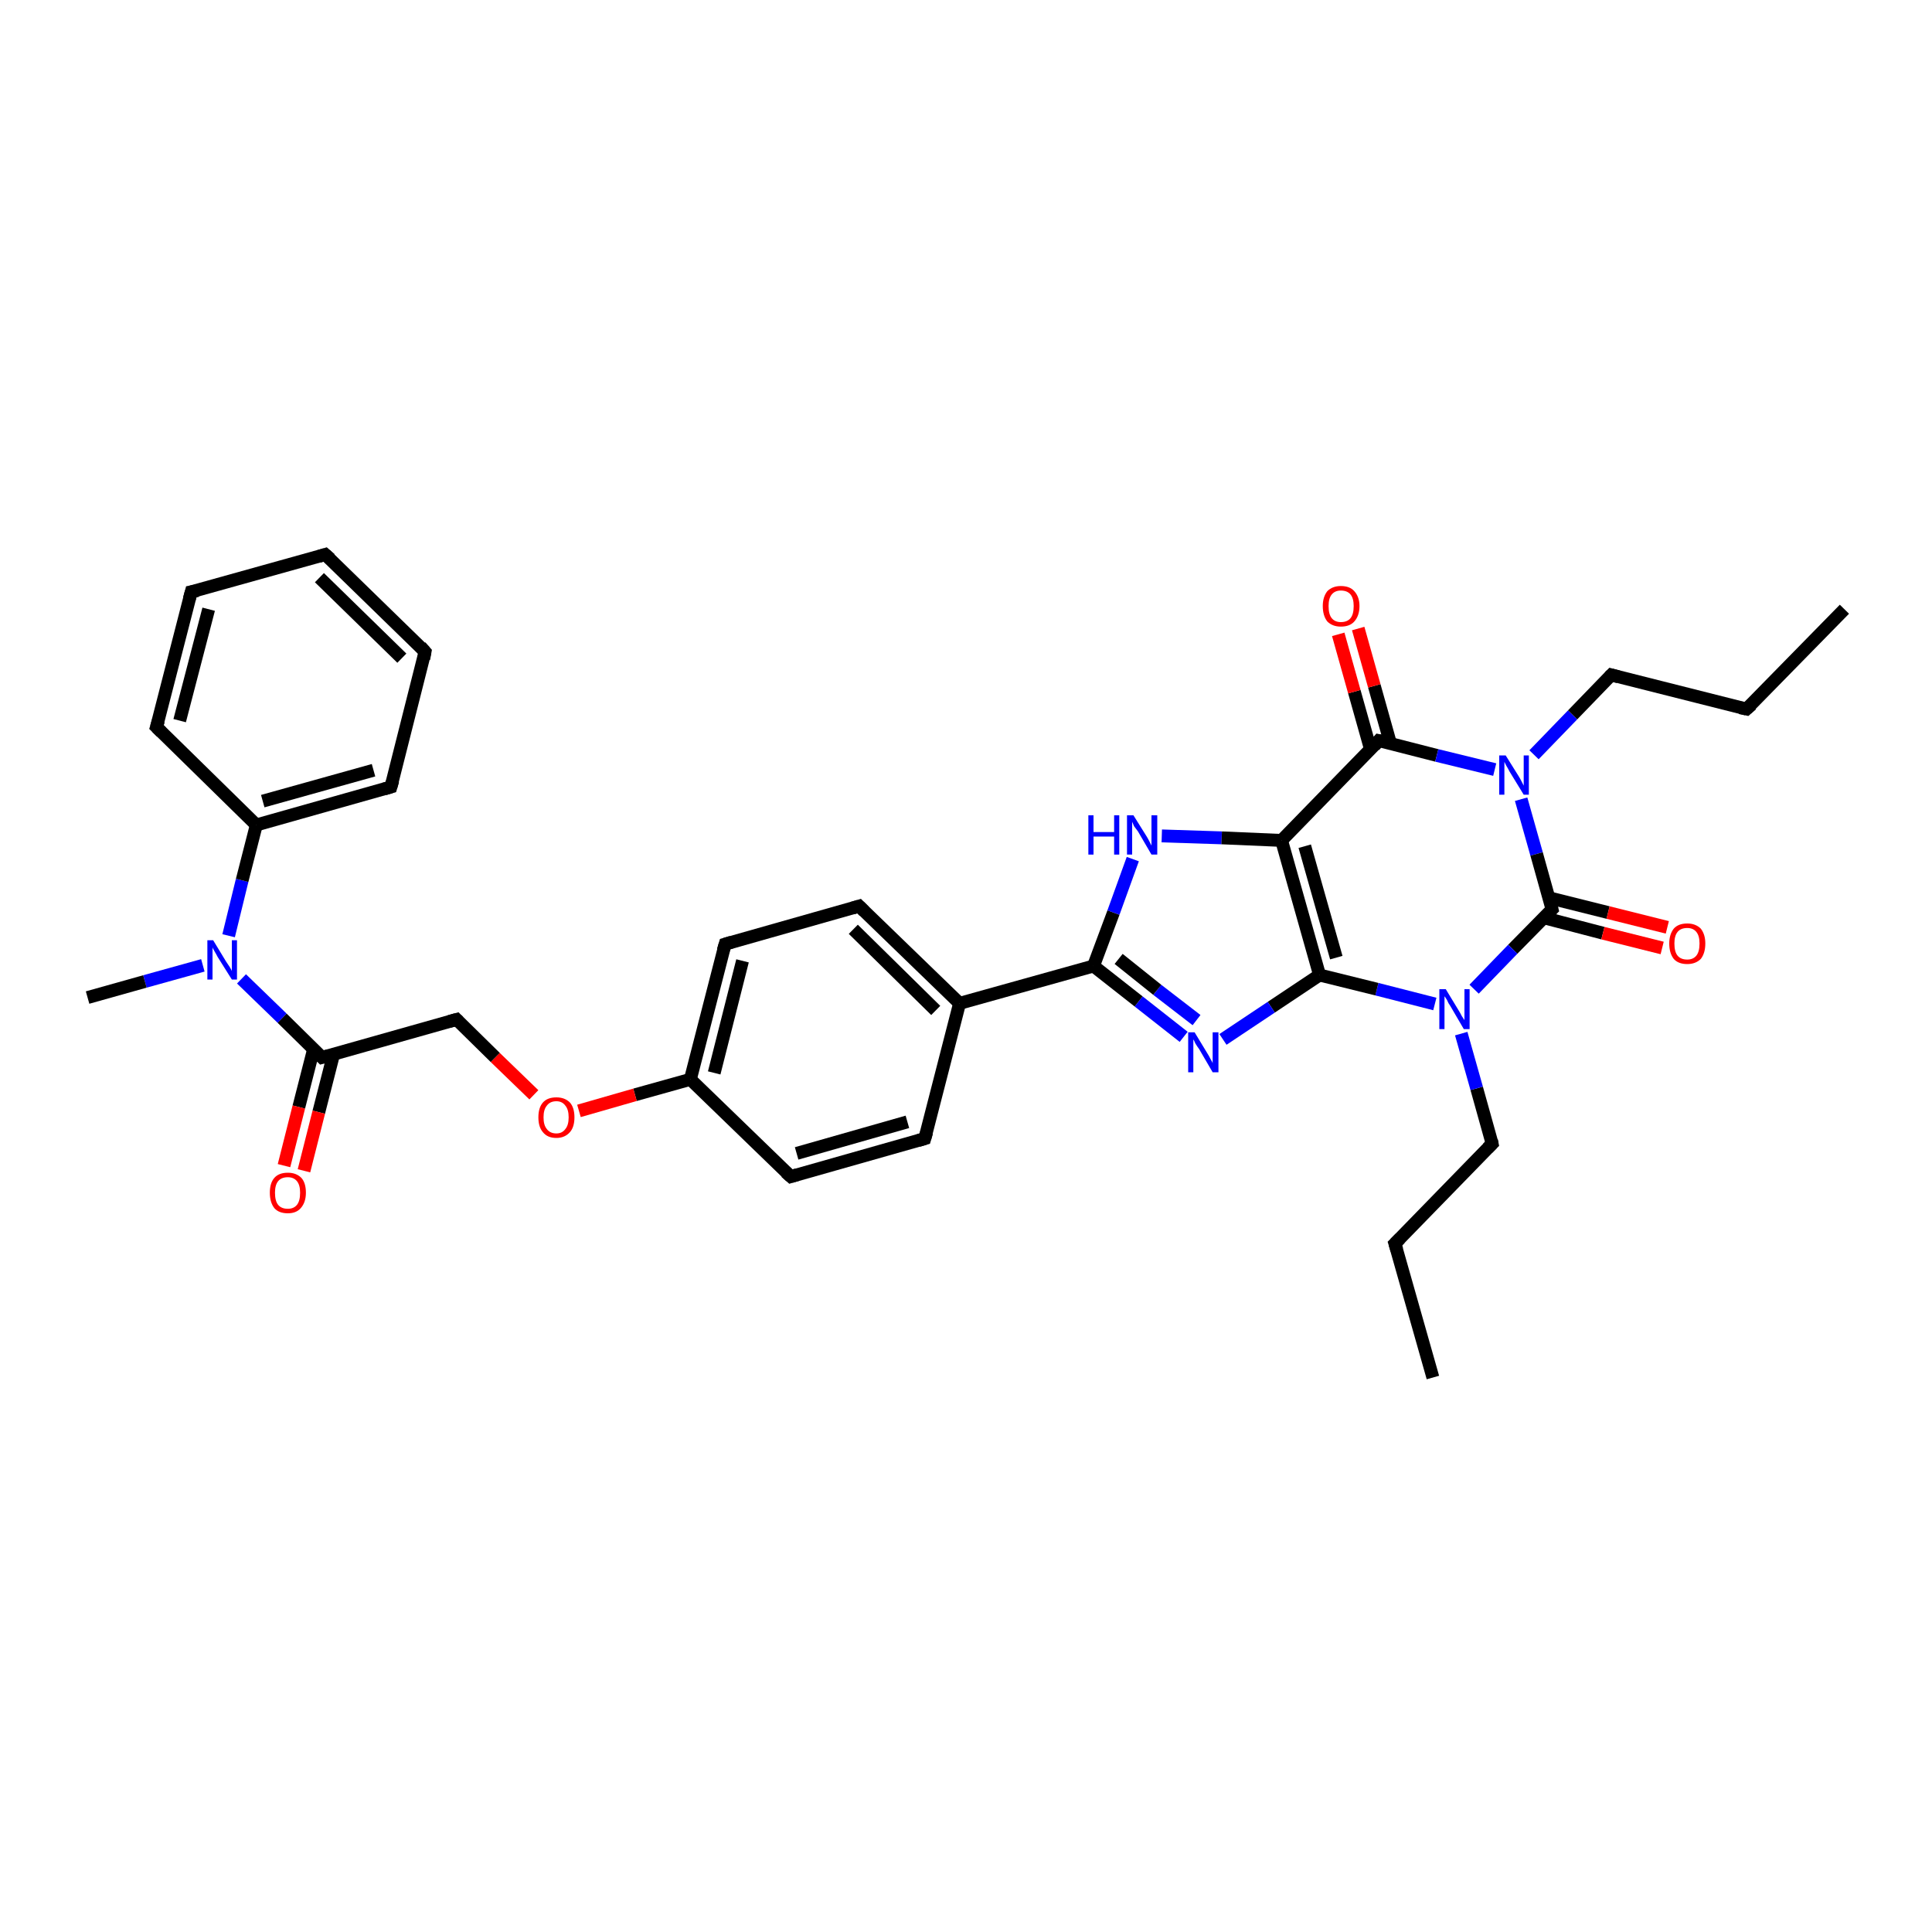 <?xml version='1.0' encoding='iso-8859-1'?>
<svg version='1.1' baseProfile='full'
              xmlns='http://www.w3.org/2000/svg'
                      xmlns:rdkit='http://www.rdkit.org/xml'
                      xmlns:xlink='http://www.w3.org/1999/xlink'
                  xml:space='preserve'
width='300px' height='300px' viewBox='0 0 300 300'>
<!-- END OF HEADER -->
<rect style='opacity:1.0;fill:#FFFFFF;stroke:none' width='300.0' height='300.0' x='0.0' y='0.0'> </rect>
<path class='bond-0 atom-0 atom-1' d='M 222.5,213.9 L 216.6,193.1' style='fill:none;fill-rule:evenodd;stroke:#000000;stroke-width:2.0px;stroke-linecap:butt;stroke-linejoin:miter;stroke-opacity:1' />
<path class='bond-1 atom-1 atom-2' d='M 216.6,193.1 L 231.7,177.6' style='fill:none;fill-rule:evenodd;stroke:#000000;stroke-width:2.0px;stroke-linecap:butt;stroke-linejoin:miter;stroke-opacity:1' />
<path class='bond-2 atom-2 atom-3' d='M 231.7,177.6 L 229.3,169.0' style='fill:none;fill-rule:evenodd;stroke:#000000;stroke-width:2.0px;stroke-linecap:butt;stroke-linejoin:miter;stroke-opacity:1' />
<path class='bond-2 atom-2 atom-3' d='M 229.3,169.0 L 226.9,160.5' style='fill:none;fill-rule:evenodd;stroke:#0000FF;stroke-width:2.0px;stroke-linecap:butt;stroke-linejoin:miter;stroke-opacity:1' />
<path class='bond-3 atom-3 atom-4' d='M 222.8,155.9 L 213.8,153.6' style='fill:none;fill-rule:evenodd;stroke:#0000FF;stroke-width:2.0px;stroke-linecap:butt;stroke-linejoin:miter;stroke-opacity:1' />
<path class='bond-3 atom-3 atom-4' d='M 213.8,153.6 L 204.9,151.4' style='fill:none;fill-rule:evenodd;stroke:#000000;stroke-width:2.0px;stroke-linecap:butt;stroke-linejoin:miter;stroke-opacity:1' />
<path class='bond-4 atom-4 atom-5' d='M 204.9,151.4 L 197.4,156.4' style='fill:none;fill-rule:evenodd;stroke:#000000;stroke-width:2.0px;stroke-linecap:butt;stroke-linejoin:miter;stroke-opacity:1' />
<path class='bond-4 atom-4 atom-5' d='M 197.4,156.4 L 189.9,161.4' style='fill:none;fill-rule:evenodd;stroke:#0000FF;stroke-width:2.0px;stroke-linecap:butt;stroke-linejoin:miter;stroke-opacity:1' />
<path class='bond-5 atom-5 atom-6' d='M 183.8,161.0 L 176.8,155.5' style='fill:none;fill-rule:evenodd;stroke:#0000FF;stroke-width:2.0px;stroke-linecap:butt;stroke-linejoin:miter;stroke-opacity:1' />
<path class='bond-5 atom-5 atom-6' d='M 176.8,155.5 L 169.8,150.0' style='fill:none;fill-rule:evenodd;stroke:#000000;stroke-width:2.0px;stroke-linecap:butt;stroke-linejoin:miter;stroke-opacity:1' />
<path class='bond-5 atom-5 atom-6' d='M 185.8,158.4 L 179.7,153.7' style='fill:none;fill-rule:evenodd;stroke:#0000FF;stroke-width:2.0px;stroke-linecap:butt;stroke-linejoin:miter;stroke-opacity:1' />
<path class='bond-5 atom-5 atom-6' d='M 179.7,153.7 L 173.7,148.9' style='fill:none;fill-rule:evenodd;stroke:#000000;stroke-width:2.0px;stroke-linecap:butt;stroke-linejoin:miter;stroke-opacity:1' />
<path class='bond-6 atom-6 atom-7' d='M 169.8,150.0 L 172.9,141.7' style='fill:none;fill-rule:evenodd;stroke:#000000;stroke-width:2.0px;stroke-linecap:butt;stroke-linejoin:miter;stroke-opacity:1' />
<path class='bond-6 atom-6 atom-7' d='M 172.9,141.7 L 175.9,133.4' style='fill:none;fill-rule:evenodd;stroke:#0000FF;stroke-width:2.0px;stroke-linecap:butt;stroke-linejoin:miter;stroke-opacity:1' />
<path class='bond-7 atom-7 atom-8' d='M 180.4,129.8 L 189.7,130.1' style='fill:none;fill-rule:evenodd;stroke:#0000FF;stroke-width:2.0px;stroke-linecap:butt;stroke-linejoin:miter;stroke-opacity:1' />
<path class='bond-7 atom-7 atom-8' d='M 189.7,130.1 L 199.0,130.5' style='fill:none;fill-rule:evenodd;stroke:#000000;stroke-width:2.0px;stroke-linecap:butt;stroke-linejoin:miter;stroke-opacity:1' />
<path class='bond-8 atom-8 atom-9' d='M 199.0,130.5 L 214.1,115.0' style='fill:none;fill-rule:evenodd;stroke:#000000;stroke-width:2.0px;stroke-linecap:butt;stroke-linejoin:miter;stroke-opacity:1' />
<path class='bond-9 atom-9 atom-10' d='M 215.9,115.4 L 213.4,106.5' style='fill:none;fill-rule:evenodd;stroke:#000000;stroke-width:2.0px;stroke-linecap:butt;stroke-linejoin:miter;stroke-opacity:1' />
<path class='bond-9 atom-9 atom-10' d='M 213.4,106.5 L 210.9,97.6' style='fill:none;fill-rule:evenodd;stroke:#FF0000;stroke-width:2.0px;stroke-linecap:butt;stroke-linejoin:miter;stroke-opacity:1' />
<path class='bond-9 atom-9 atom-10' d='M 212.8,116.3 L 210.3,107.4' style='fill:none;fill-rule:evenodd;stroke:#000000;stroke-width:2.0px;stroke-linecap:butt;stroke-linejoin:miter;stroke-opacity:1' />
<path class='bond-9 atom-9 atom-10' d='M 210.3,107.4 L 207.8,98.5' style='fill:none;fill-rule:evenodd;stroke:#FF0000;stroke-width:2.0px;stroke-linecap:butt;stroke-linejoin:miter;stroke-opacity:1' />
<path class='bond-10 atom-9 atom-11' d='M 214.1,115.0 L 223.1,117.3' style='fill:none;fill-rule:evenodd;stroke:#000000;stroke-width:2.0px;stroke-linecap:butt;stroke-linejoin:miter;stroke-opacity:1' />
<path class='bond-10 atom-9 atom-11' d='M 223.1,117.3 L 232.1,119.5' style='fill:none;fill-rule:evenodd;stroke:#0000FF;stroke-width:2.0px;stroke-linecap:butt;stroke-linejoin:miter;stroke-opacity:1' />
<path class='bond-11 atom-11 atom-12' d='M 238.2,117.2 L 244.2,111.0' style='fill:none;fill-rule:evenodd;stroke:#0000FF;stroke-width:2.0px;stroke-linecap:butt;stroke-linejoin:miter;stroke-opacity:1' />
<path class='bond-11 atom-11 atom-12' d='M 244.2,111.0 L 250.2,104.8' style='fill:none;fill-rule:evenodd;stroke:#000000;stroke-width:2.0px;stroke-linecap:butt;stroke-linejoin:miter;stroke-opacity:1' />
<path class='bond-12 atom-12 atom-13' d='M 250.2,104.8 L 271.2,110.1' style='fill:none;fill-rule:evenodd;stroke:#000000;stroke-width:2.0px;stroke-linecap:butt;stroke-linejoin:miter;stroke-opacity:1' />
<path class='bond-13 atom-13 atom-14' d='M 271.2,110.1 L 286.4,94.6' style='fill:none;fill-rule:evenodd;stroke:#000000;stroke-width:2.0px;stroke-linecap:butt;stroke-linejoin:miter;stroke-opacity:1' />
<path class='bond-14 atom-11 atom-15' d='M 236.2,124.1 L 238.6,132.6' style='fill:none;fill-rule:evenodd;stroke:#0000FF;stroke-width:2.0px;stroke-linecap:butt;stroke-linejoin:miter;stroke-opacity:1' />
<path class='bond-14 atom-11 atom-15' d='M 238.6,132.6 L 241.0,141.2' style='fill:none;fill-rule:evenodd;stroke:#000000;stroke-width:2.0px;stroke-linecap:butt;stroke-linejoin:miter;stroke-opacity:1' />
<path class='bond-15 atom-15 atom-16' d='M 239.7,142.5 L 248.9,144.9' style='fill:none;fill-rule:evenodd;stroke:#000000;stroke-width:2.0px;stroke-linecap:butt;stroke-linejoin:miter;stroke-opacity:1' />
<path class='bond-15 atom-15 atom-16' d='M 248.9,144.9 L 258.1,147.2' style='fill:none;fill-rule:evenodd;stroke:#FF0000;stroke-width:2.0px;stroke-linecap:butt;stroke-linejoin:miter;stroke-opacity:1' />
<path class='bond-15 atom-15 atom-16' d='M 240.5,139.4 L 249.7,141.7' style='fill:none;fill-rule:evenodd;stroke:#000000;stroke-width:2.0px;stroke-linecap:butt;stroke-linejoin:miter;stroke-opacity:1' />
<path class='bond-15 atom-15 atom-16' d='M 249.7,141.7 L 258.9,144.0' style='fill:none;fill-rule:evenodd;stroke:#FF0000;stroke-width:2.0px;stroke-linecap:butt;stroke-linejoin:miter;stroke-opacity:1' />
<path class='bond-16 atom-6 atom-17' d='M 169.8,150.0 L 149.0,155.8' style='fill:none;fill-rule:evenodd;stroke:#000000;stroke-width:2.0px;stroke-linecap:butt;stroke-linejoin:miter;stroke-opacity:1' />
<path class='bond-17 atom-17 atom-18' d='M 149.0,155.8 L 133.4,140.7' style='fill:none;fill-rule:evenodd;stroke:#000000;stroke-width:2.0px;stroke-linecap:butt;stroke-linejoin:miter;stroke-opacity:1' />
<path class='bond-17 atom-17 atom-18' d='M 145.3,156.9 L 132.5,144.3' style='fill:none;fill-rule:evenodd;stroke:#000000;stroke-width:2.0px;stroke-linecap:butt;stroke-linejoin:miter;stroke-opacity:1' />
<path class='bond-18 atom-18 atom-19' d='M 133.4,140.7 L 112.6,146.6' style='fill:none;fill-rule:evenodd;stroke:#000000;stroke-width:2.0px;stroke-linecap:butt;stroke-linejoin:miter;stroke-opacity:1' />
<path class='bond-19 atom-19 atom-20' d='M 112.6,146.6 L 107.2,167.6' style='fill:none;fill-rule:evenodd;stroke:#000000;stroke-width:2.0px;stroke-linecap:butt;stroke-linejoin:miter;stroke-opacity:1' />
<path class='bond-19 atom-19 atom-20' d='M 115.3,149.2 L 110.9,166.6' style='fill:none;fill-rule:evenodd;stroke:#000000;stroke-width:2.0px;stroke-linecap:butt;stroke-linejoin:miter;stroke-opacity:1' />
<path class='bond-20 atom-20 atom-21' d='M 107.2,167.6 L 98.6,170.0' style='fill:none;fill-rule:evenodd;stroke:#000000;stroke-width:2.0px;stroke-linecap:butt;stroke-linejoin:miter;stroke-opacity:1' />
<path class='bond-20 atom-20 atom-21' d='M 98.6,170.0 L 89.9,172.5' style='fill:none;fill-rule:evenodd;stroke:#FF0000;stroke-width:2.0px;stroke-linecap:butt;stroke-linejoin:miter;stroke-opacity:1' />
<path class='bond-21 atom-21 atom-22' d='M 82.9,170.0 L 76.9,164.2' style='fill:none;fill-rule:evenodd;stroke:#FF0000;stroke-width:2.0px;stroke-linecap:butt;stroke-linejoin:miter;stroke-opacity:1' />
<path class='bond-21 atom-21 atom-22' d='M 76.9,164.2 L 70.9,158.3' style='fill:none;fill-rule:evenodd;stroke:#000000;stroke-width:2.0px;stroke-linecap:butt;stroke-linejoin:miter;stroke-opacity:1' />
<path class='bond-22 atom-22 atom-23' d='M 70.9,158.3 L 50.0,164.2' style='fill:none;fill-rule:evenodd;stroke:#000000;stroke-width:2.0px;stroke-linecap:butt;stroke-linejoin:miter;stroke-opacity:1' />
<path class='bond-23 atom-23 atom-24' d='M 48.7,162.9 L 46.4,171.9' style='fill:none;fill-rule:evenodd;stroke:#000000;stroke-width:2.0px;stroke-linecap:butt;stroke-linejoin:miter;stroke-opacity:1' />
<path class='bond-23 atom-23 atom-24' d='M 46.4,171.9 L 44.1,181.0' style='fill:none;fill-rule:evenodd;stroke:#FF0000;stroke-width:2.0px;stroke-linecap:butt;stroke-linejoin:miter;stroke-opacity:1' />
<path class='bond-23 atom-23 atom-24' d='M 51.8,163.7 L 49.5,172.7' style='fill:none;fill-rule:evenodd;stroke:#000000;stroke-width:2.0px;stroke-linecap:butt;stroke-linejoin:miter;stroke-opacity:1' />
<path class='bond-23 atom-23 atom-24' d='M 49.5,172.7 L 47.2,181.8' style='fill:none;fill-rule:evenodd;stroke:#FF0000;stroke-width:2.0px;stroke-linecap:butt;stroke-linejoin:miter;stroke-opacity:1' />
<path class='bond-24 atom-23 atom-25' d='M 50.0,164.2 L 43.8,158.1' style='fill:none;fill-rule:evenodd;stroke:#000000;stroke-width:2.0px;stroke-linecap:butt;stroke-linejoin:miter;stroke-opacity:1' />
<path class='bond-24 atom-23 atom-25' d='M 43.8,158.1 L 37.5,152.0' style='fill:none;fill-rule:evenodd;stroke:#0000FF;stroke-width:2.0px;stroke-linecap:butt;stroke-linejoin:miter;stroke-opacity:1' />
<path class='bond-25 atom-25 atom-26' d='M 31.5,149.9 L 22.5,152.4' style='fill:none;fill-rule:evenodd;stroke:#0000FF;stroke-width:2.0px;stroke-linecap:butt;stroke-linejoin:miter;stroke-opacity:1' />
<path class='bond-25 atom-25 atom-26' d='M 22.5,152.4 L 13.6,154.9' style='fill:none;fill-rule:evenodd;stroke:#000000;stroke-width:2.0px;stroke-linecap:butt;stroke-linejoin:miter;stroke-opacity:1' />
<path class='bond-26 atom-25 atom-27' d='M 35.5,145.3 L 37.6,136.7' style='fill:none;fill-rule:evenodd;stroke:#0000FF;stroke-width:2.0px;stroke-linecap:butt;stroke-linejoin:miter;stroke-opacity:1' />
<path class='bond-26 atom-25 atom-27' d='M 37.6,136.7 L 39.8,128.1' style='fill:none;fill-rule:evenodd;stroke:#000000;stroke-width:2.0px;stroke-linecap:butt;stroke-linejoin:miter;stroke-opacity:1' />
<path class='bond-27 atom-27 atom-28' d='M 39.8,128.1 L 60.7,122.2' style='fill:none;fill-rule:evenodd;stroke:#000000;stroke-width:2.0px;stroke-linecap:butt;stroke-linejoin:miter;stroke-opacity:1' />
<path class='bond-27 atom-27 atom-28' d='M 40.8,124.4 L 58.0,119.6' style='fill:none;fill-rule:evenodd;stroke:#000000;stroke-width:2.0px;stroke-linecap:butt;stroke-linejoin:miter;stroke-opacity:1' />
<path class='bond-28 atom-28 atom-29' d='M 60.7,122.2 L 66.0,101.2' style='fill:none;fill-rule:evenodd;stroke:#000000;stroke-width:2.0px;stroke-linecap:butt;stroke-linejoin:miter;stroke-opacity:1' />
<path class='bond-29 atom-29 atom-30' d='M 66.0,101.2 L 50.5,86.1' style='fill:none;fill-rule:evenodd;stroke:#000000;stroke-width:2.0px;stroke-linecap:butt;stroke-linejoin:miter;stroke-opacity:1' />
<path class='bond-29 atom-29 atom-30' d='M 62.4,102.2 L 49.6,89.7' style='fill:none;fill-rule:evenodd;stroke:#000000;stroke-width:2.0px;stroke-linecap:butt;stroke-linejoin:miter;stroke-opacity:1' />
<path class='bond-30 atom-30 atom-31' d='M 50.5,86.1 L 29.7,91.9' style='fill:none;fill-rule:evenodd;stroke:#000000;stroke-width:2.0px;stroke-linecap:butt;stroke-linejoin:miter;stroke-opacity:1' />
<path class='bond-31 atom-31 atom-32' d='M 29.7,91.9 L 24.3,112.9' style='fill:none;fill-rule:evenodd;stroke:#000000;stroke-width:2.0px;stroke-linecap:butt;stroke-linejoin:miter;stroke-opacity:1' />
<path class='bond-31 atom-31 atom-32' d='M 32.4,94.6 L 27.9,111.9' style='fill:none;fill-rule:evenodd;stroke:#000000;stroke-width:2.0px;stroke-linecap:butt;stroke-linejoin:miter;stroke-opacity:1' />
<path class='bond-32 atom-20 atom-33' d='M 107.2,167.6 L 122.8,182.7' style='fill:none;fill-rule:evenodd;stroke:#000000;stroke-width:2.0px;stroke-linecap:butt;stroke-linejoin:miter;stroke-opacity:1' />
<path class='bond-33 atom-33 atom-34' d='M 122.8,182.7 L 143.6,176.8' style='fill:none;fill-rule:evenodd;stroke:#000000;stroke-width:2.0px;stroke-linecap:butt;stroke-linejoin:miter;stroke-opacity:1' />
<path class='bond-33 atom-33 atom-34' d='M 123.7,179.1 L 140.9,174.2' style='fill:none;fill-rule:evenodd;stroke:#000000;stroke-width:2.0px;stroke-linecap:butt;stroke-linejoin:miter;stroke-opacity:1' />
<path class='bond-34 atom-15 atom-3' d='M 241.0,141.2 L 234.9,147.4' style='fill:none;fill-rule:evenodd;stroke:#000000;stroke-width:2.0px;stroke-linecap:butt;stroke-linejoin:miter;stroke-opacity:1' />
<path class='bond-34 atom-15 atom-3' d='M 234.9,147.4 L 228.9,153.6' style='fill:none;fill-rule:evenodd;stroke:#0000FF;stroke-width:2.0px;stroke-linecap:butt;stroke-linejoin:miter;stroke-opacity:1' />
<path class='bond-35 atom-34 atom-17' d='M 143.6,176.8 L 149.0,155.8' style='fill:none;fill-rule:evenodd;stroke:#000000;stroke-width:2.0px;stroke-linecap:butt;stroke-linejoin:miter;stroke-opacity:1' />
<path class='bond-36 atom-8 atom-4' d='M 199.0,130.5 L 204.9,151.4' style='fill:none;fill-rule:evenodd;stroke:#000000;stroke-width:2.0px;stroke-linecap:butt;stroke-linejoin:miter;stroke-opacity:1' />
<path class='bond-36 atom-8 atom-4' d='M 202.6,131.4 L 207.5,148.7' style='fill:none;fill-rule:evenodd;stroke:#000000;stroke-width:2.0px;stroke-linecap:butt;stroke-linejoin:miter;stroke-opacity:1' />
<path class='bond-37 atom-32 atom-27' d='M 24.3,112.9 L 39.8,128.1' style='fill:none;fill-rule:evenodd;stroke:#000000;stroke-width:2.0px;stroke-linecap:butt;stroke-linejoin:miter;stroke-opacity:1' />
<path d='M 216.9,194.1 L 216.6,193.1 L 217.4,192.3' style='fill:none;stroke:#000000;stroke-width:2.0px;stroke-linecap:butt;stroke-linejoin:miter;stroke-opacity:1;' />
<path d='M 231.0,178.3 L 231.7,177.6 L 231.6,177.1' style='fill:none;stroke:#000000;stroke-width:2.0px;stroke-linecap:butt;stroke-linejoin:miter;stroke-opacity:1;' />
<path d='M 213.4,115.8 L 214.1,115.0 L 214.6,115.1' style='fill:none;stroke:#000000;stroke-width:2.0px;stroke-linecap:butt;stroke-linejoin:miter;stroke-opacity:1;' />
<path d='M 249.9,105.1 L 250.2,104.8 L 251.3,105.1' style='fill:none;stroke:#000000;stroke-width:2.0px;stroke-linecap:butt;stroke-linejoin:miter;stroke-opacity:1;' />
<path d='M 270.2,109.9 L 271.2,110.1 L 272.0,109.4' style='fill:none;stroke:#000000;stroke-width:2.0px;stroke-linecap:butt;stroke-linejoin:miter;stroke-opacity:1;' />
<path d='M 240.9,140.8 L 241.0,141.2 L 240.7,141.5' style='fill:none;stroke:#000000;stroke-width:2.0px;stroke-linecap:butt;stroke-linejoin:miter;stroke-opacity:1;' />
<path d='M 134.2,141.5 L 133.4,140.7 L 132.4,141.0' style='fill:none;stroke:#000000;stroke-width:2.0px;stroke-linecap:butt;stroke-linejoin:miter;stroke-opacity:1;' />
<path d='M 113.6,146.3 L 112.6,146.6 L 112.3,147.6' style='fill:none;stroke:#000000;stroke-width:2.0px;stroke-linecap:butt;stroke-linejoin:miter;stroke-opacity:1;' />
<path d='M 71.2,158.6 L 70.9,158.3 L 69.8,158.6' style='fill:none;stroke:#000000;stroke-width:2.0px;stroke-linecap:butt;stroke-linejoin:miter;stroke-opacity:1;' />
<path d='M 51.1,163.9 L 50.0,164.2 L 49.7,163.9' style='fill:none;stroke:#000000;stroke-width:2.0px;stroke-linecap:butt;stroke-linejoin:miter;stroke-opacity:1;' />
<path d='M 59.7,122.5 L 60.7,122.2 L 61.0,121.2' style='fill:none;stroke:#000000;stroke-width:2.0px;stroke-linecap:butt;stroke-linejoin:miter;stroke-opacity:1;' />
<path d='M 65.8,102.3 L 66.0,101.2 L 65.3,100.4' style='fill:none;stroke:#000000;stroke-width:2.0px;stroke-linecap:butt;stroke-linejoin:miter;stroke-opacity:1;' />
<path d='M 51.3,86.8 L 50.5,86.1 L 49.5,86.4' style='fill:none;stroke:#000000;stroke-width:2.0px;stroke-linecap:butt;stroke-linejoin:miter;stroke-opacity:1;' />
<path d='M 30.7,91.7 L 29.7,91.9 L 29.4,93.0' style='fill:none;stroke:#000000;stroke-width:2.0px;stroke-linecap:butt;stroke-linejoin:miter;stroke-opacity:1;' />
<path d='M 24.6,111.9 L 24.3,112.9 L 25.1,113.7' style='fill:none;stroke:#000000;stroke-width:2.0px;stroke-linecap:butt;stroke-linejoin:miter;stroke-opacity:1;' />
<path d='M 122.0,182.0 L 122.8,182.7 L 123.8,182.4' style='fill:none;stroke:#000000;stroke-width:2.0px;stroke-linecap:butt;stroke-linejoin:miter;stroke-opacity:1;' />
<path d='M 142.6,177.1 L 143.6,176.8 L 143.9,175.8' style='fill:none;stroke:#000000;stroke-width:2.0px;stroke-linecap:butt;stroke-linejoin:miter;stroke-opacity:1;' />
<path class='atom-3' d='M 224.5 153.6
L 226.5 156.9
Q 226.7 157.2, 227.0 157.8
Q 227.4 158.4, 227.4 158.4
L 227.4 153.6
L 228.2 153.6
L 228.2 159.8
L 227.3 159.8
L 225.2 156.2
Q 224.9 155.8, 224.7 155.3
Q 224.4 154.8, 224.3 154.7
L 224.3 159.8
L 223.5 159.8
L 223.5 153.6
L 224.5 153.6
' fill='#0000FF'/>
<path class='atom-5' d='M 185.5 160.3
L 187.5 163.6
Q 187.7 163.9, 188.0 164.5
Q 188.3 165.0, 188.3 165.1
L 188.3 160.3
L 189.2 160.3
L 189.2 166.5
L 188.3 166.5
L 186.2 162.9
Q 185.9 162.5, 185.6 162.0
Q 185.4 161.5, 185.3 161.4
L 185.3 166.5
L 184.5 166.5
L 184.5 160.3
L 185.5 160.3
' fill='#0000FF'/>
<path class='atom-7' d='M 169.0 126.6
L 169.8 126.6
L 169.8 129.2
L 173.0 129.2
L 173.0 126.6
L 173.8 126.6
L 173.8 132.7
L 173.0 132.7
L 173.0 129.9
L 169.8 129.9
L 169.8 132.7
L 169.0 132.7
L 169.0 126.6
' fill='#0000FF'/>
<path class='atom-7' d='M 176.0 126.6
L 178.0 129.8
Q 178.2 130.1, 178.5 130.7
Q 178.8 131.3, 178.8 131.3
L 178.8 126.6
L 179.7 126.6
L 179.7 132.7
L 178.8 132.7
L 176.7 129.1
Q 176.4 128.7, 176.1 128.3
Q 175.9 127.8, 175.8 127.6
L 175.8 132.7
L 175.0 132.7
L 175.0 126.6
L 176.0 126.6
' fill='#0000FF'/>
<path class='atom-10' d='M 205.4 94.1
Q 205.4 92.7, 206.1 91.8
Q 206.9 91.0, 208.2 91.0
Q 209.6 91.0, 210.3 91.8
Q 211.1 92.7, 211.1 94.1
Q 211.1 95.6, 210.3 96.5
Q 209.6 97.3, 208.2 97.3
Q 206.9 97.3, 206.1 96.5
Q 205.4 95.6, 205.4 94.1
M 208.2 96.6
Q 209.2 96.6, 209.7 96.0
Q 210.2 95.4, 210.2 94.1
Q 210.2 92.9, 209.7 92.3
Q 209.2 91.7, 208.2 91.7
Q 207.3 91.7, 206.8 92.3
Q 206.3 92.9, 206.3 94.1
Q 206.3 95.4, 206.8 96.0
Q 207.3 96.6, 208.2 96.6
' fill='#FF0000'/>
<path class='atom-11' d='M 233.8 117.3
L 235.8 120.5
Q 236.0 120.8, 236.3 121.4
Q 236.6 122.0, 236.6 122.0
L 236.6 117.3
L 237.4 117.3
L 237.4 123.4
L 236.6 123.4
L 234.4 119.8
Q 234.2 119.4, 233.9 118.9
Q 233.7 118.5, 233.6 118.3
L 233.6 123.4
L 232.8 123.4
L 232.8 117.3
L 233.8 117.3
' fill='#0000FF'/>
<path class='atom-16' d='M 259.2 146.5
Q 259.2 145.1, 259.9 144.2
Q 260.6 143.4, 262.0 143.4
Q 263.3 143.4, 264.1 144.2
Q 264.8 145.1, 264.8 146.5
Q 264.8 148.0, 264.1 148.9
Q 263.3 149.7, 262.0 149.7
Q 260.6 149.7, 259.9 148.9
Q 259.2 148.0, 259.2 146.5
M 262.0 149.0
Q 262.9 149.0, 263.4 148.4
Q 263.9 147.8, 263.9 146.5
Q 263.9 145.3, 263.4 144.7
Q 262.9 144.1, 262.0 144.1
Q 261.0 144.1, 260.5 144.7
Q 260.0 145.3, 260.0 146.5
Q 260.0 147.8, 260.5 148.4
Q 261.0 149.0, 262.0 149.0
' fill='#FF0000'/>
<path class='atom-21' d='M 83.6 173.5
Q 83.6 172.0, 84.3 171.2
Q 85.0 170.4, 86.4 170.4
Q 87.7 170.4, 88.5 171.2
Q 89.2 172.0, 89.2 173.5
Q 89.2 175.0, 88.5 175.8
Q 87.7 176.7, 86.4 176.7
Q 85.0 176.7, 84.3 175.8
Q 83.6 175.0, 83.6 173.5
M 86.4 176.0
Q 87.3 176.0, 87.8 175.3
Q 88.3 174.7, 88.3 173.5
Q 88.3 172.3, 87.8 171.7
Q 87.3 171.0, 86.4 171.0
Q 85.4 171.0, 84.9 171.7
Q 84.4 172.3, 84.4 173.5
Q 84.4 174.7, 84.9 175.3
Q 85.4 176.0, 86.4 176.0
' fill='#FF0000'/>
<path class='atom-24' d='M 41.9 185.2
Q 41.9 183.7, 42.6 182.9
Q 43.3 182.1, 44.7 182.1
Q 46.0 182.1, 46.8 182.9
Q 47.5 183.7, 47.5 185.2
Q 47.5 186.7, 46.7 187.6
Q 46.0 188.4, 44.7 188.4
Q 43.3 188.4, 42.6 187.6
Q 41.9 186.7, 41.9 185.2
M 44.7 187.7
Q 45.6 187.7, 46.1 187.1
Q 46.6 186.5, 46.6 185.2
Q 46.6 184.0, 46.1 183.4
Q 45.6 182.8, 44.7 182.8
Q 43.7 182.8, 43.2 183.4
Q 42.7 184.0, 42.7 185.2
Q 42.7 186.5, 43.2 187.1
Q 43.7 187.7, 44.7 187.7
' fill='#FF0000'/>
<path class='atom-25' d='M 33.1 146.0
L 35.1 149.3
Q 35.3 149.6, 35.7 150.2
Q 36.0 150.7, 36.0 150.8
L 36.0 146.0
L 36.8 146.0
L 36.8 152.1
L 36.0 152.1
L 33.8 148.6
Q 33.6 148.2, 33.3 147.7
Q 33.0 147.2, 33.0 147.1
L 33.0 152.1
L 32.2 152.1
L 32.2 146.0
L 33.1 146.0
' fill='#0000FF'/>
</svg>
